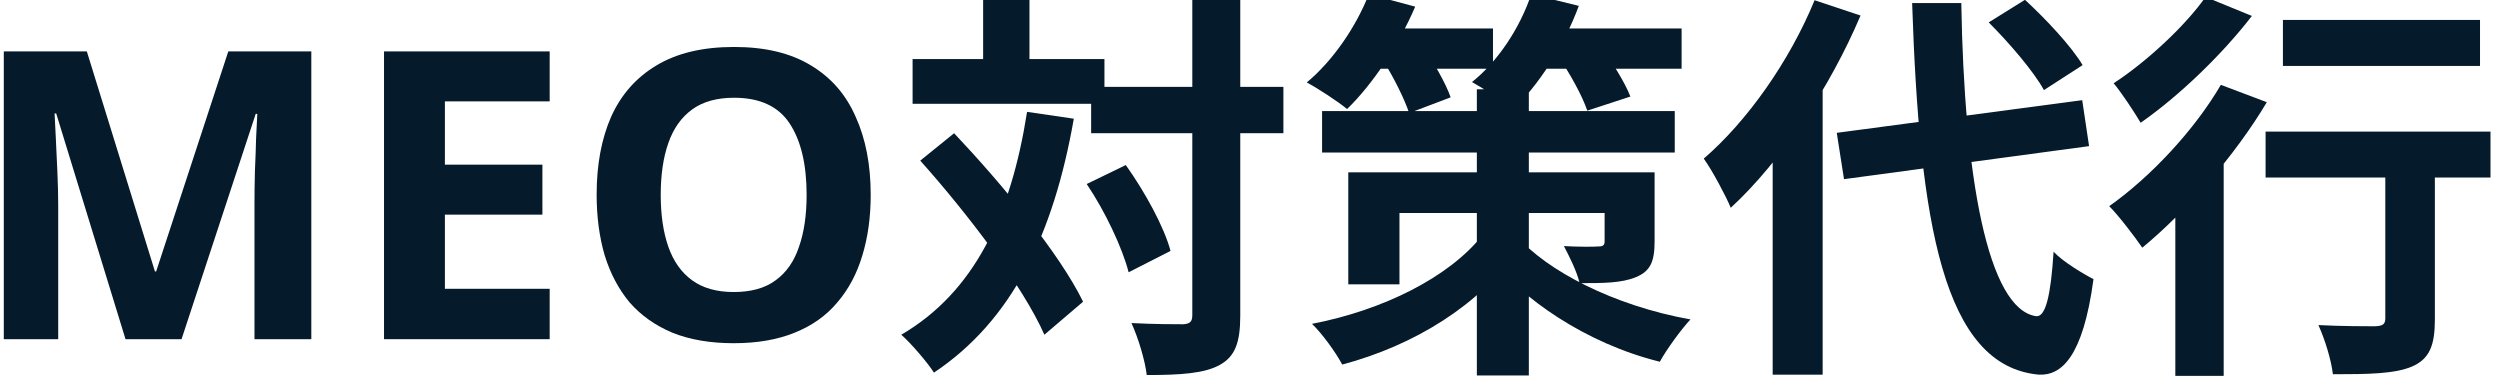 <svg width="131" height="20" viewBox="0 0 131 20" fill="none" xmlns="http://www.w3.org/2000/svg">
<path d="M119.625 1.046H129.953V3.454H119.625V1.046ZM124.99 7.614H127.587V16.738C127.587 18.09 127.313 18.808 126.384 19.209C125.475 19.589 124.145 19.61 122.244 19.61C122.16 18.871 121.822 17.773 121.484 17.034C122.688 17.097 124.082 17.097 124.462 17.097C124.863 17.076 124.99 16.991 124.99 16.674V7.614ZM118.717 6.896H130.502V9.304H118.717V6.896ZM113.987 9.388L116.204 7.171L116.521 7.298V19.695H113.987V9.388ZM116.373 4.446L118.781 5.355C117.112 8.163 114.515 11.12 112.255 12.979C111.896 12.451 111.03 11.31 110.523 10.803C112.677 9.283 114.979 6.833 116.373 4.446ZM115.57 -0.158L117.999 0.835C116.457 2.841 114.177 5.038 112.17 6.432C111.832 5.861 111.178 4.869 110.755 4.362C112.508 3.221 114.536 1.321 115.57 -0.158Z" fill="#051A2B"/>
<path d="M96.246 6.96L109.108 5.249L109.467 7.657L96.626 9.388L96.246 6.96ZM104.208 1.173L106.109 -0.01C107.207 1.004 108.538 2.419 109.129 3.412L107.102 4.721C106.574 3.749 105.285 2.25 104.208 1.173ZM95.085 0.011L97.492 0.814C95.908 4.552 93.332 8.459 90.692 10.888C90.438 10.275 89.72 8.924 89.277 8.311C91.558 6.347 93.775 3.2 95.085 0.011ZM92.888 6.073L95.486 3.496L95.507 3.538V19.631H92.888V6.073ZM100.196 0.159H102.772C102.92 9.198 104.145 16.21 106.7 16.569C107.186 16.611 107.461 15.513 107.608 13.19C108.094 13.718 109.235 14.394 109.699 14.626C109.15 18.723 108.01 19.695 106.827 19.631C101.822 19.167 100.576 11.669 100.196 0.159Z" fill="#051A2B"/>
<path d="M69.277 5.819H87.757V7.994H69.277V5.819ZM77.387 4.679H80.111V19.674H77.387V4.679ZM70.65 9.029H85.412V11.162H73.332V14.9H70.65V9.029ZM84.082 9.029H86.701V12.641C86.701 13.697 86.489 14.204 85.729 14.52C84.969 14.837 83.997 14.837 82.772 14.837C82.625 14.204 82.223 13.422 81.949 12.894C82.646 12.936 83.512 12.936 83.744 12.915C83.997 12.915 84.082 12.852 84.082 12.641V9.029ZM77.662 12.345L79.562 13.063C77.535 15.978 74.135 18.09 70.333 19.103C69.995 18.47 69.298 17.498 68.749 16.97C72.466 16.252 75.909 14.541 77.662 12.345ZM79.478 12.366C81.019 14.161 84.546 16.02 88.58 16.738C88.073 17.287 87.334 18.301 86.975 18.955C83.047 17.984 79.71 15.597 78.126 13.549L79.478 12.366ZM71.621 1.49H78.232V3.602H71.621V1.49ZM80.111 1.49H88.116V3.602H80.111V1.49ZM71.727 -0.305L74.156 0.349C73.29 2.377 71.917 4.425 70.587 5.714C70.101 5.312 69.066 4.636 68.475 4.32C69.826 3.2 71.051 1.426 71.727 -0.305ZM80.238 -0.305L82.73 0.307C81.949 2.419 80.618 4.468 79.267 5.756C78.802 5.333 77.746 4.636 77.133 4.299C78.485 3.222 79.647 1.469 80.238 -0.305ZM72.466 3.158L74.557 2.419C75.106 3.243 75.761 4.362 76.014 5.101L73.839 5.925C73.607 5.207 73.015 4.024 72.466 3.158ZM81.674 2.989L83.807 2.334C84.42 3.158 85.138 4.299 85.433 5.059L83.174 5.798C82.92 5.038 82.266 3.855 81.674 2.989Z" fill="#051A2B"/>
<path d="M57.176 4.552H67.25V6.981H57.176V4.552ZM47.82 3.095H57.873V5.439H47.82V3.095ZM62.477 -0.158H64.99V16.527C64.99 17.963 64.715 18.681 63.913 19.124C63.11 19.568 61.864 19.652 60.09 19.652C60.006 18.913 59.647 17.709 59.288 16.928C60.47 16.991 61.611 16.991 61.991 16.991C62.35 16.97 62.477 16.865 62.477 16.506V-0.158ZM56.943 9.642L58.992 8.649C59.985 10.043 60.998 11.88 61.336 13.148L59.14 14.267C58.823 13.021 57.915 11.078 56.943 9.642ZM48.221 8.417L49.995 6.981C52.529 9.663 55.528 13.295 56.753 15.809L54.726 17.54C53.607 15.006 50.713 11.205 48.221 8.417ZM51.516 -0.136H53.944V4.531H51.516V-0.136ZM53.818 5.861L56.268 6.22C55.191 12.345 53.015 16.801 48.939 19.526C48.622 19.019 47.735 17.984 47.228 17.54C51.051 15.302 52.973 11.268 53.818 5.861Z" fill="#051A2B"/>
<path d="M45.625 10.212C45.625 11.381 45.477 12.444 45.182 13.401C44.9 14.344 44.464 15.161 43.872 15.851C43.295 16.541 42.549 17.069 41.634 17.435C40.733 17.801 39.67 17.984 38.445 17.984C37.22 17.984 36.15 17.801 35.235 17.435C34.334 17.055 33.587 16.527 32.996 15.851C32.419 15.161 31.982 14.337 31.686 13.38C31.405 12.422 31.264 11.36 31.264 10.191C31.264 8.628 31.518 7.269 32.025 6.115C32.545 4.96 33.334 4.066 34.39 3.433C35.46 2.785 36.819 2.461 38.466 2.461C40.099 2.461 41.444 2.785 42.5 3.433C43.556 4.066 44.337 4.967 44.844 6.136C45.365 7.29 45.625 8.649 45.625 10.212ZM34.622 10.212C34.622 11.268 34.756 12.176 35.023 12.936C35.291 13.697 35.706 14.281 36.269 14.689C36.833 15.098 37.558 15.302 38.445 15.302C39.36 15.302 40.092 15.098 40.641 14.689C41.204 14.281 41.613 13.697 41.866 12.936C42.134 12.176 42.267 11.268 42.267 10.212C42.267 8.621 41.972 7.375 41.38 6.474C40.789 5.573 39.818 5.122 38.466 5.122C37.565 5.122 36.833 5.326 36.269 5.735C35.706 6.143 35.291 6.727 35.023 7.488C34.756 8.248 34.622 9.156 34.622 10.212Z" fill="#051A2B"/>
<path d="M28.803 17.773H20.123V2.694H28.803V5.312H23.312V8.628H28.422V11.247H23.312V15.133H28.803V17.773Z" fill="#051A2B"/>
<path d="M6.577 17.773L2.945 5.946H2.86C2.874 6.228 2.895 6.65 2.924 7.213C2.952 7.776 2.98 8.382 3.008 9.029C3.036 9.663 3.05 10.24 3.05 10.761V17.773H0.199V2.694H4.55L8.119 14.225H8.182L11.963 2.694H16.313V17.773H13.335V10.634C13.335 10.156 13.342 9.607 13.357 8.987C13.385 8.368 13.406 7.783 13.42 7.234C13.448 6.671 13.469 6.249 13.483 5.967H13.399L9.513 17.773H6.577Z" fill="#051A2B"/>
</svg>
